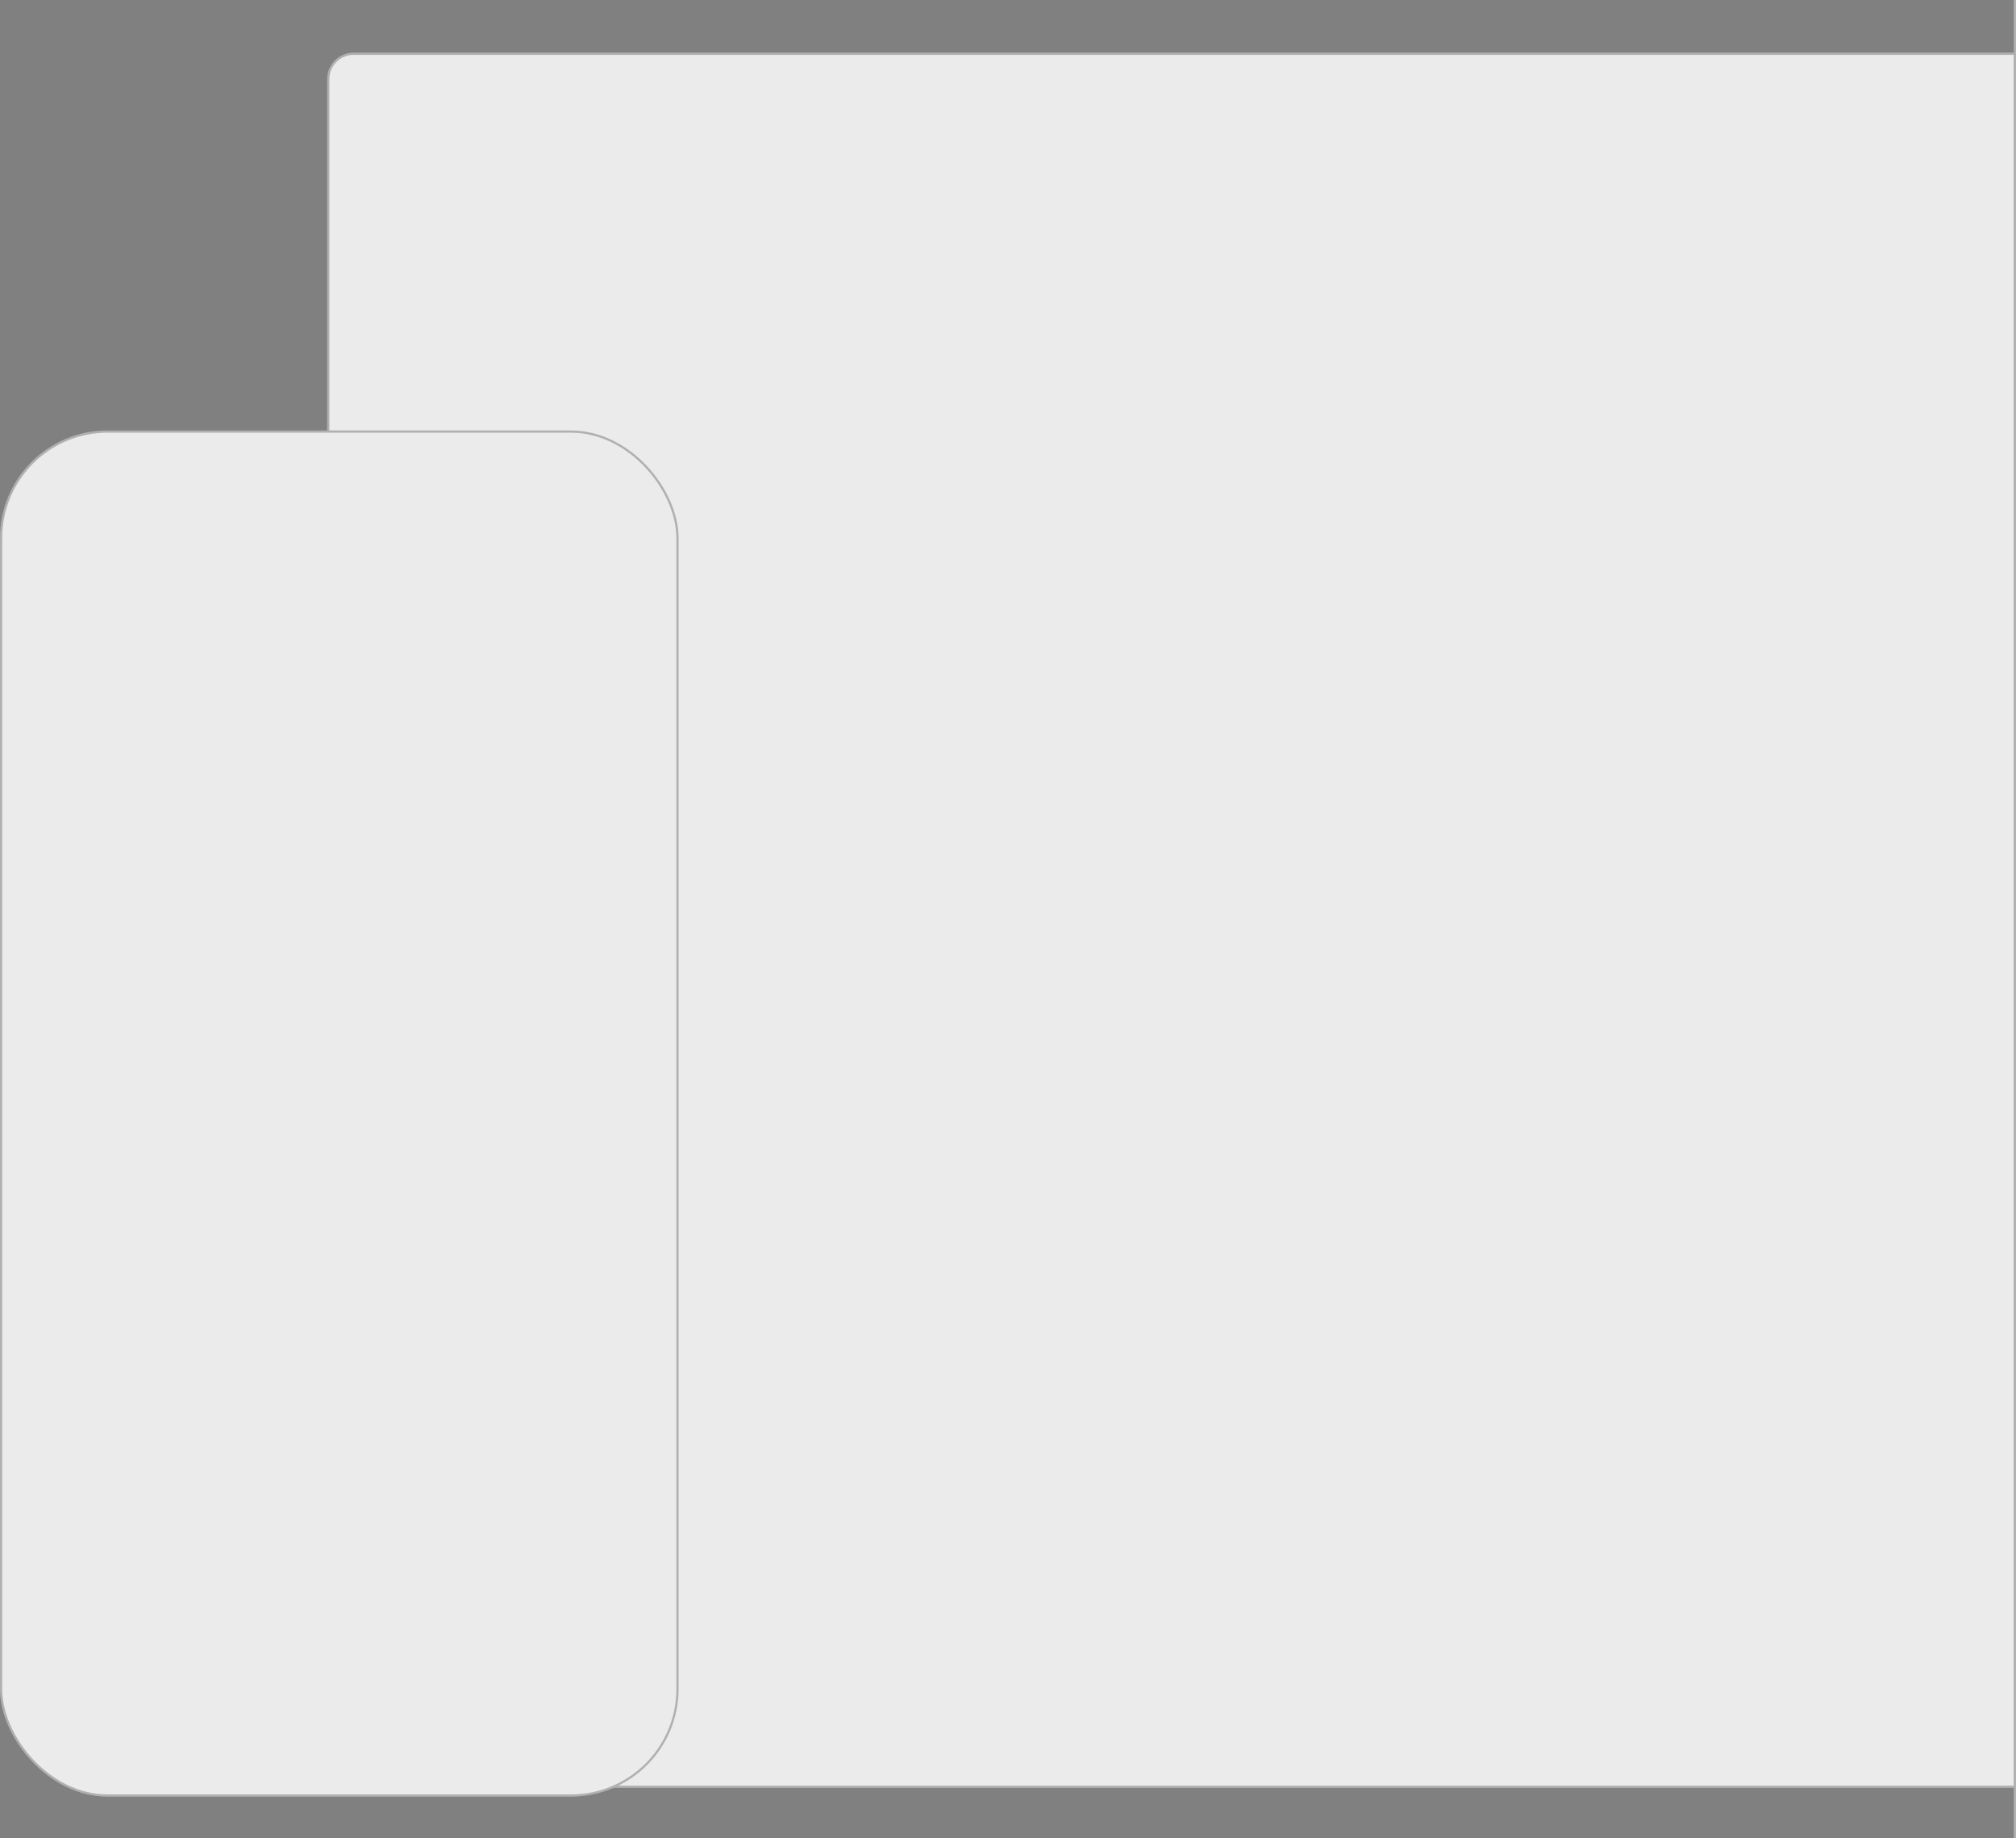 <svg width="918" height="837" viewBox="0 0 918 837" fill="none" xmlns="http://www.w3.org/2000/svg">
<rect x="0" y="0" width="918" height="837" fill="#808080" stroke="none"/>
<path d="M149 36C149 29.373 154.373 24 161 24H918V814H161C154.373 814 149 808.627 149 802V36Z" fill="#EBEBEB"/>
<path d="M161 24.5H917.5V813.5H161C154.649 813.5 149.5 808.351 149.5 802V36C149.5 29.649 154.649 24.5 161 24.5Z" stroke="black" stroke-opacity="0.25"/>
<line x1="917.5" y1="2.18557e-08" x2="917.5" y2="837" stroke="#B0B0B0"/>
<rect y="196" width="309" height="622" rx="49" fill="#EBEBEB"/>
<rect x="0.5" y="196.5" width="308" height="621" rx="48.5" stroke="black" stroke-opacity="0.25"/>
</svg>
